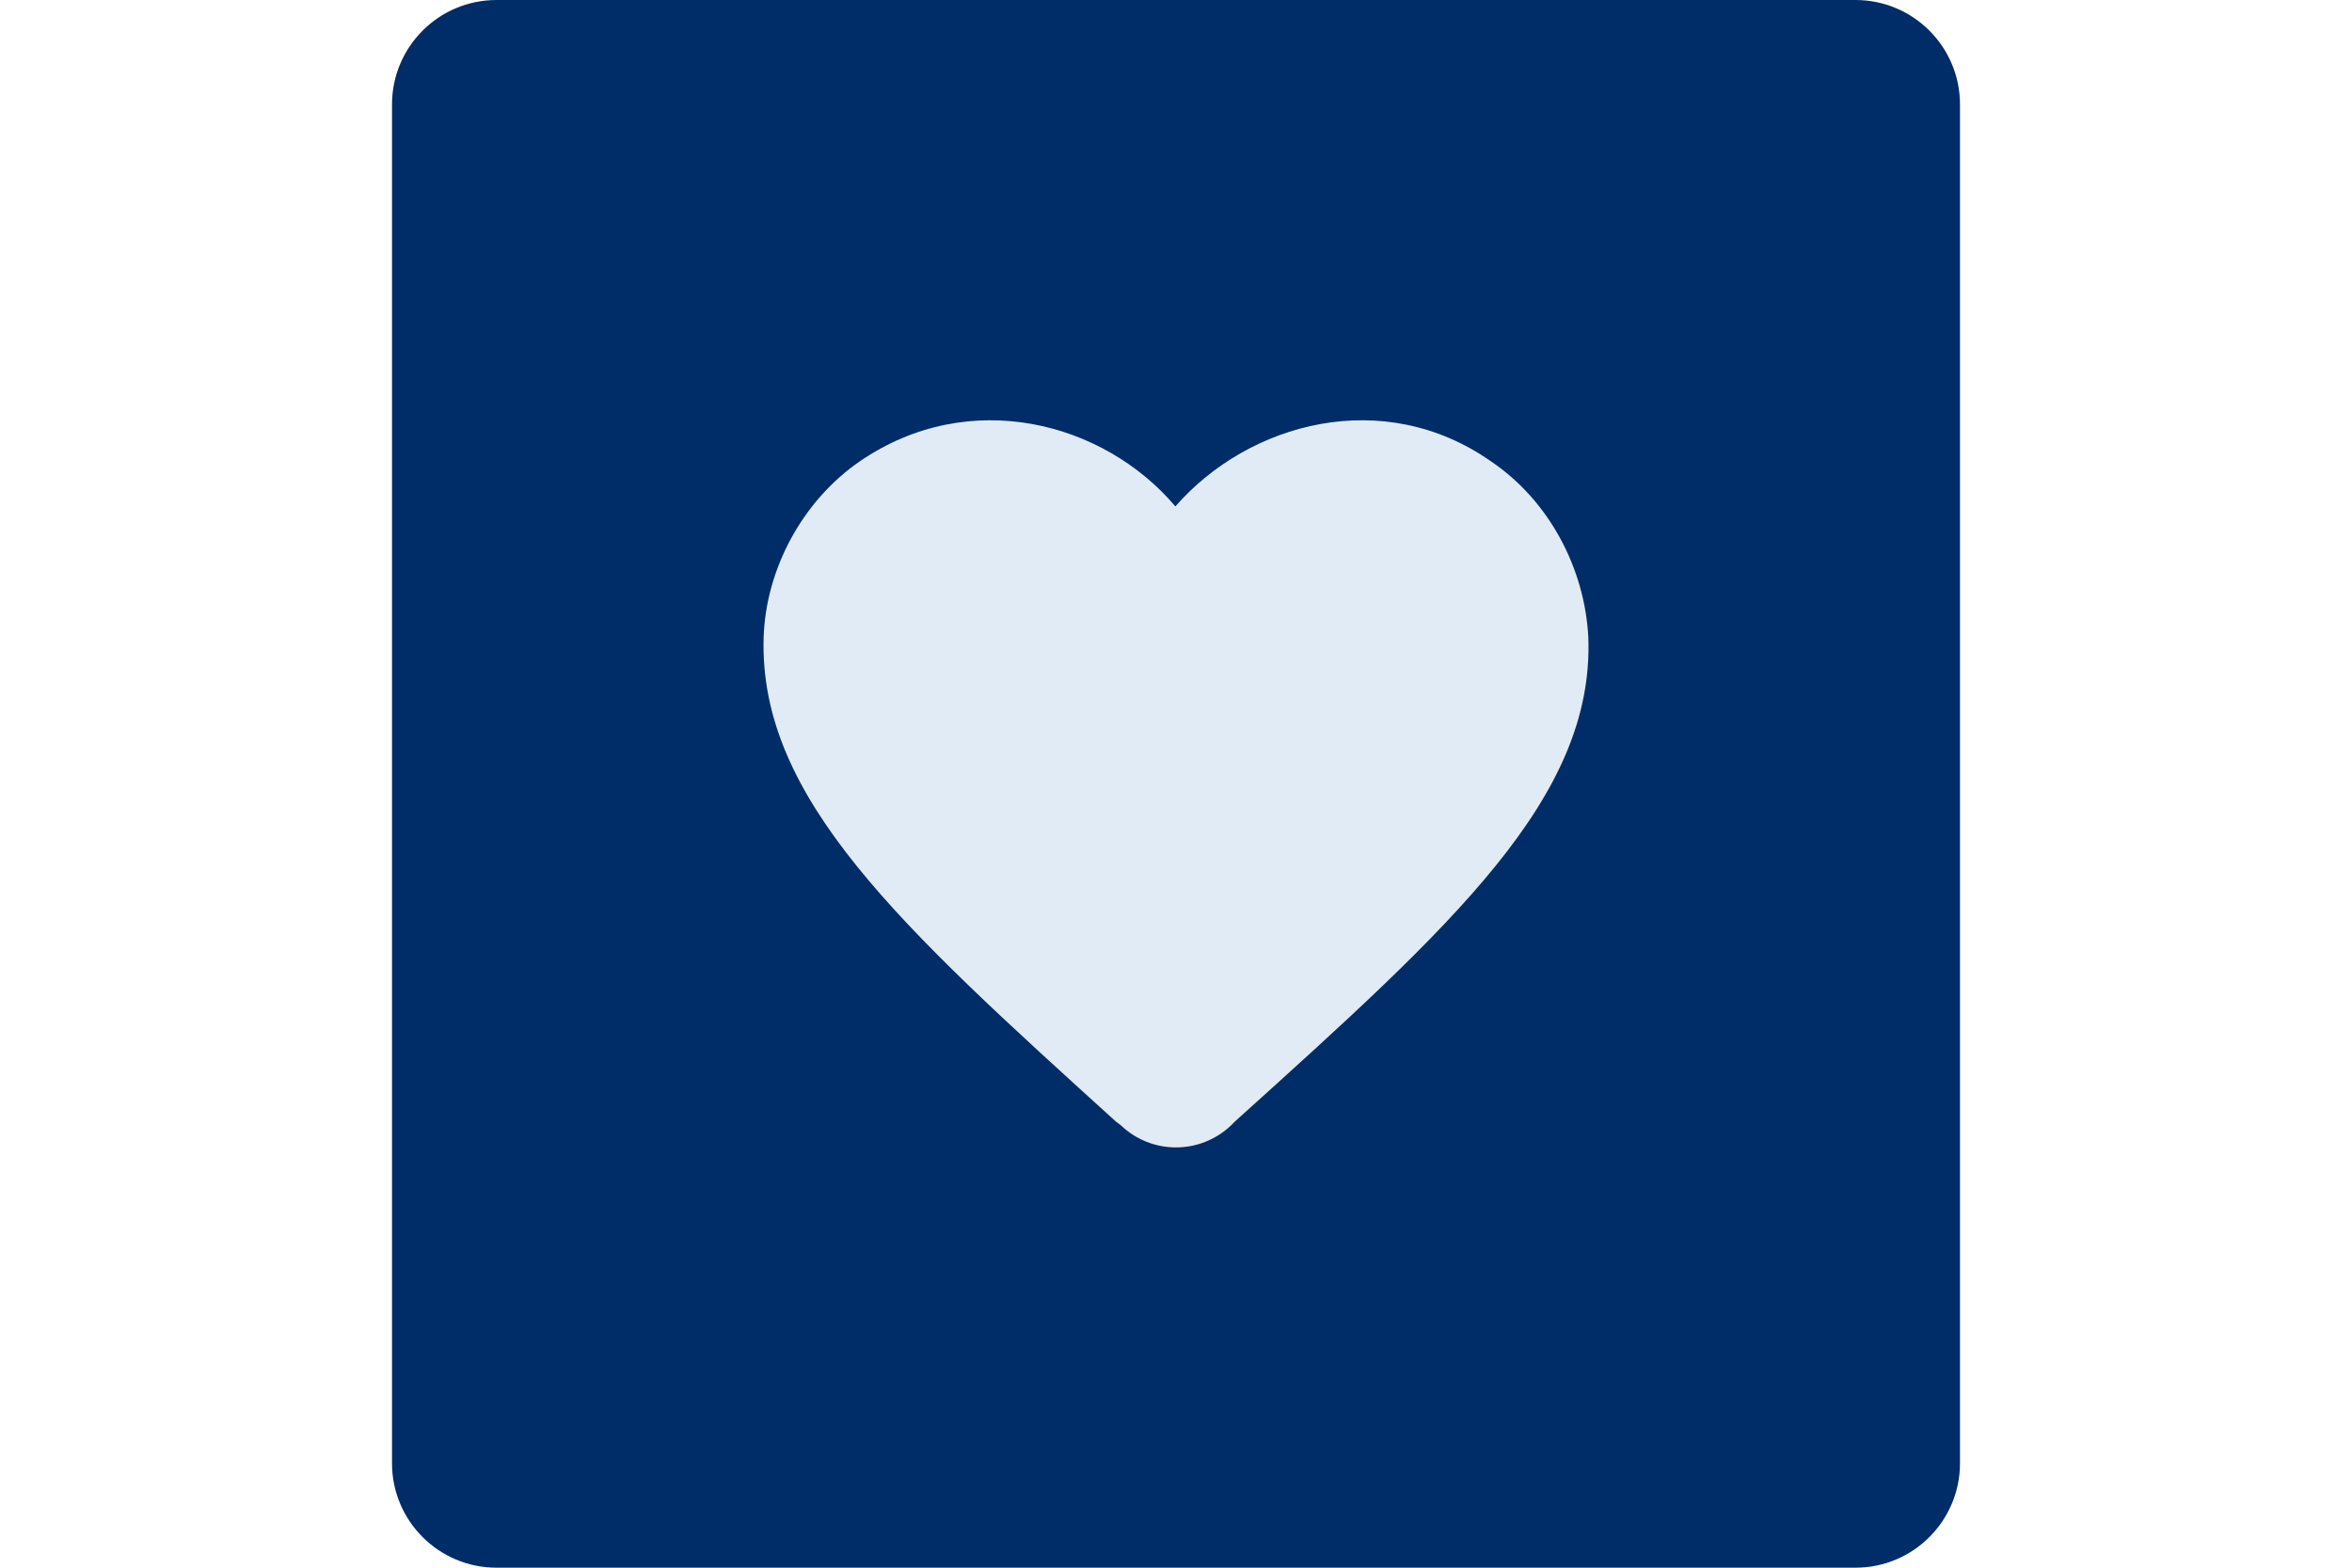 <svg width="120" height="80" viewBox="0 0 120 80" fill="none" xmlns="http://www.w3.org/2000/svg">
<path d="M20 5.333C20 2.388 22.388 0 25.333 0H94.667C97.612 0 100 2.388 100 5.333V74.667C100 77.612 97.612 80 94.667 80H25.333C22.388 80 20 77.612 20 74.667V5.333Z" fill="#002D67"/>
<path d="M57.175 57.415C58.754 58.932 61.243 58.932 62.822 57.415L63.004 57.232L63.074 57.169C74.145 47.187 81.34 40.7 81.037 32.521C80.855 28.999 79.033 25.538 76.058 23.535C70.594 19.709 63.733 21.531 59.968 25.842C56.325 21.531 49.464 19.709 43.878 23.535C40.964 25.538 39.081 28.999 38.96 32.521C38.717 40.718 45.882 47.214 56.932 57.232C56.932 57.232 56.932 57.233 57.175 57.415Z" fill="#E1EBF5"/>
</svg>
